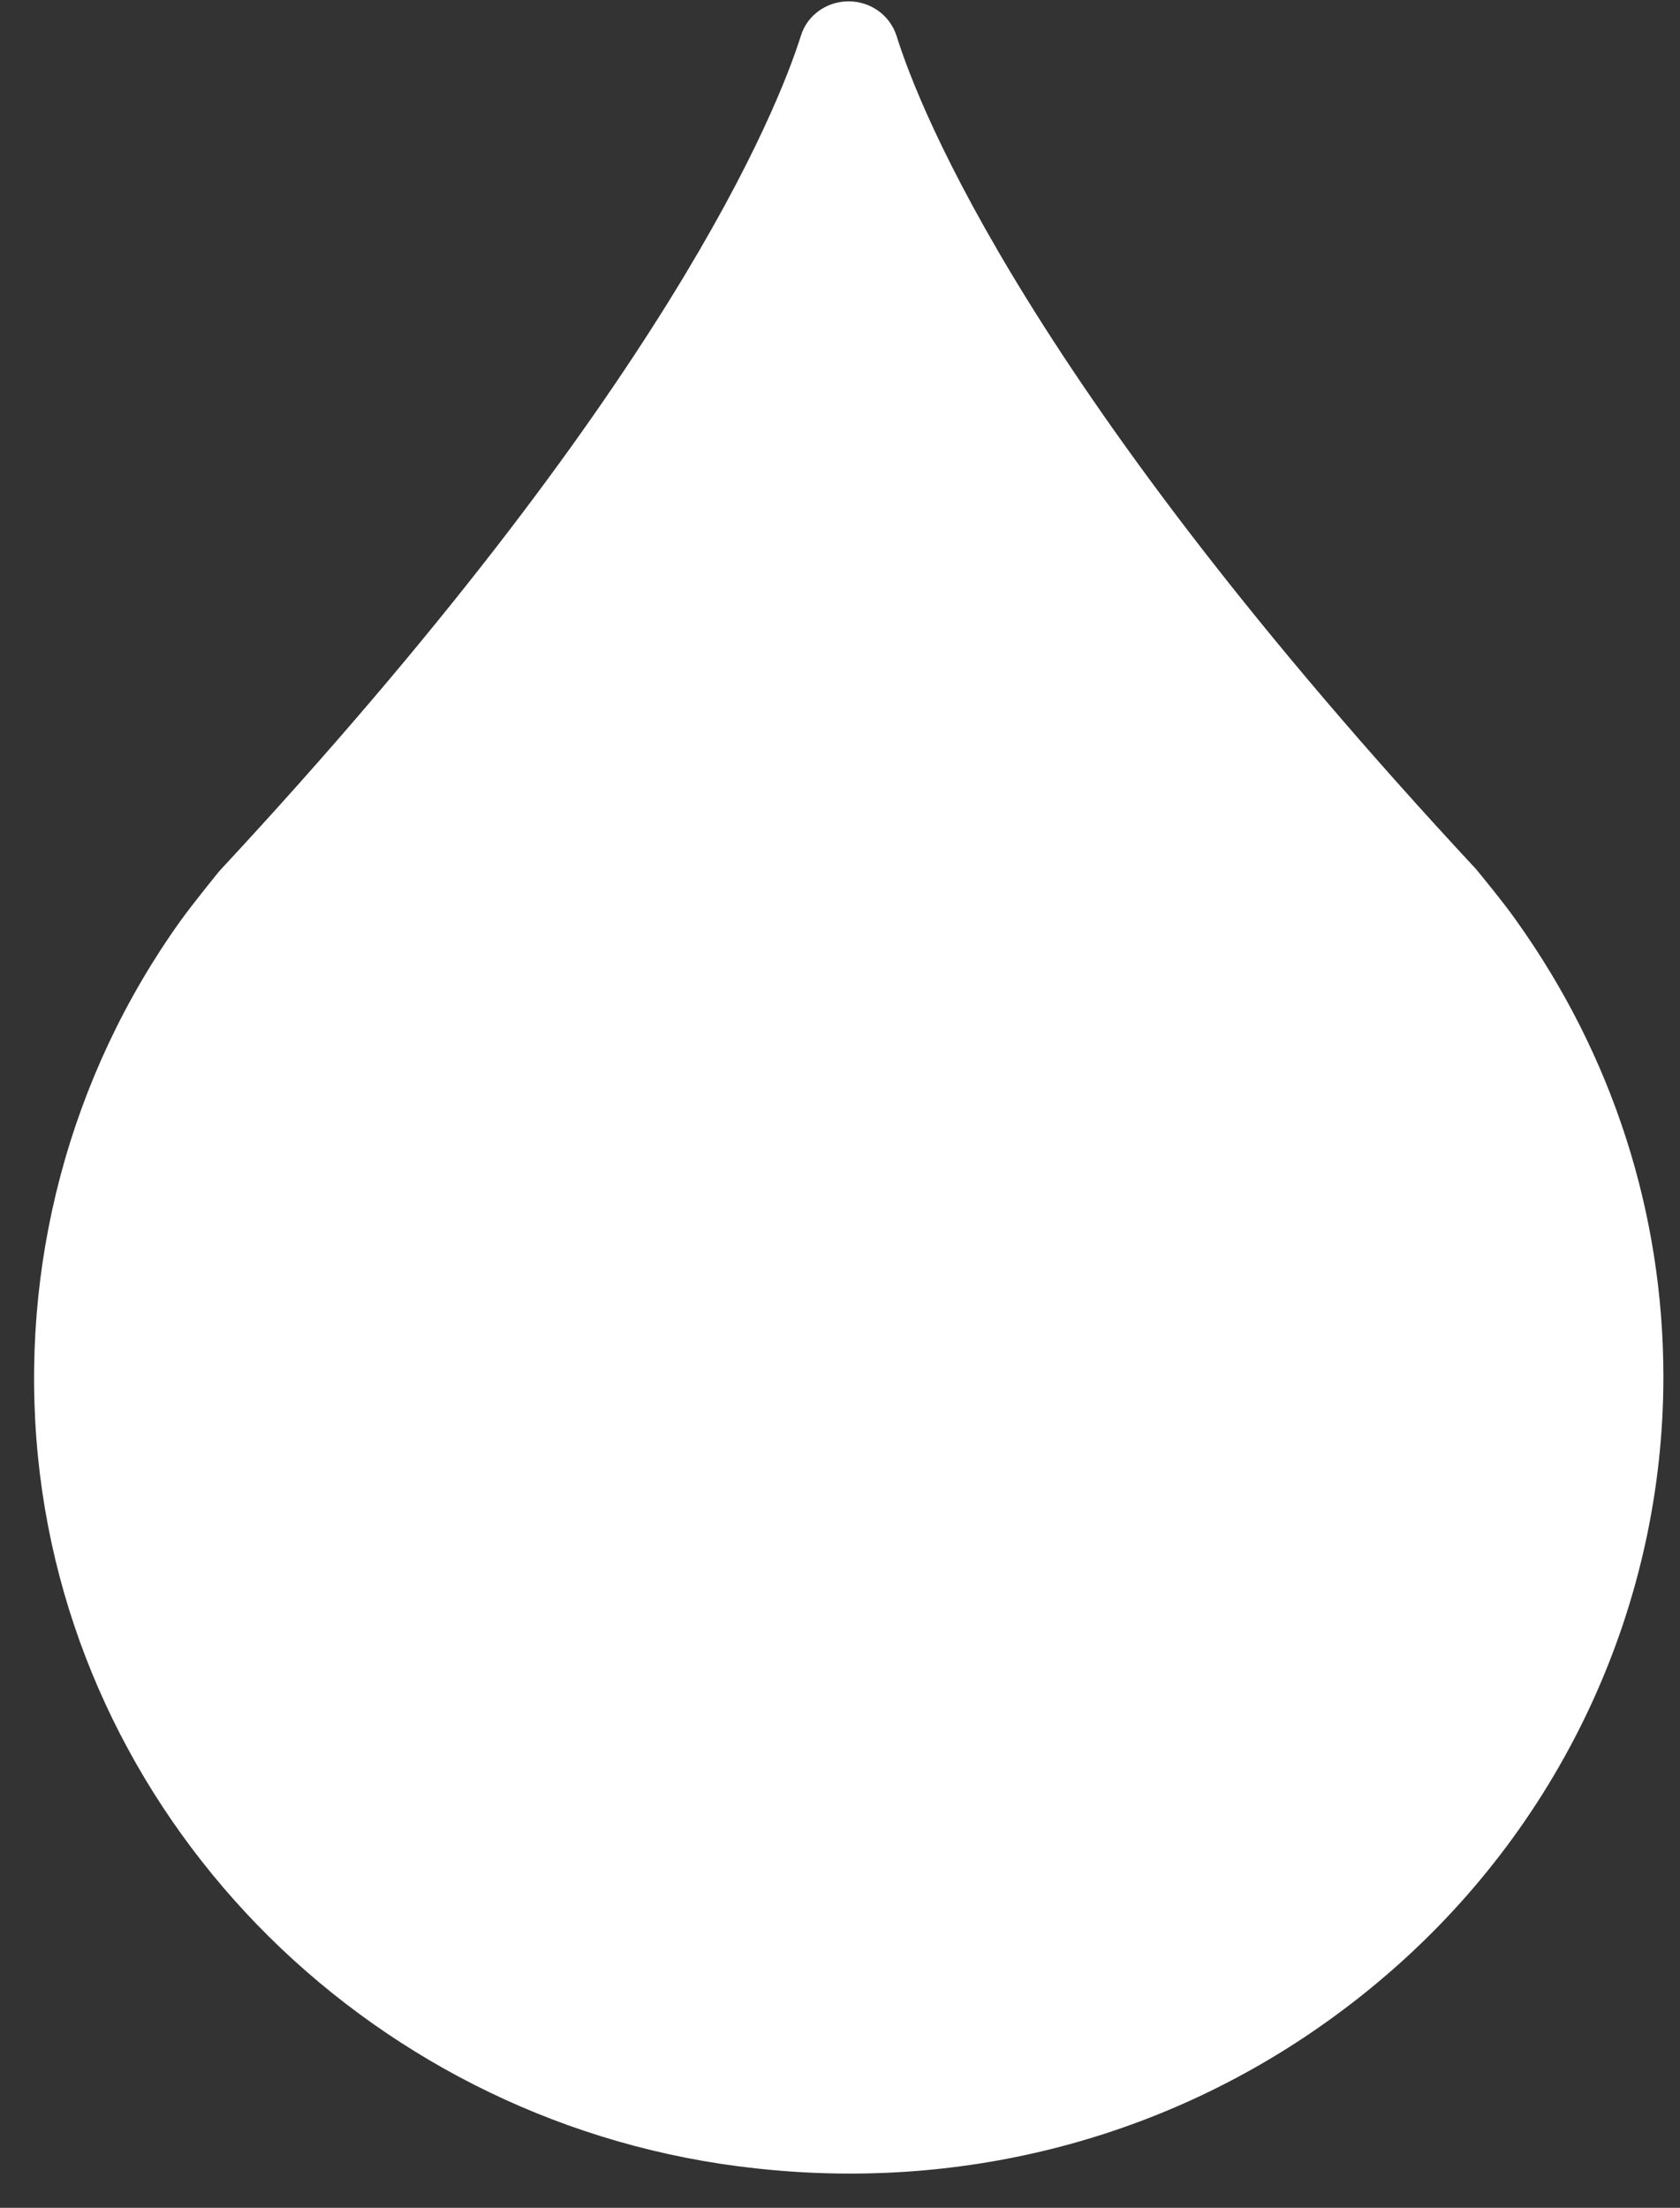 <svg 
 xmlns="http://www.w3.org/2000/svg"
 xmlns:xlink="http://www.w3.org/1999/xlink"
 width="35px" height="46px">
<rect width="100%" height="100%" fill="#333333" stroke="none"/>
<path fill-rule="evenodd"  fill="rgb(255, 255, 255)"
 d="M31.590,19.182 C31.340,18.820 30.784,18.150 30.748,18.105 C21.463,8.121 19.158,2.291 18.677,0.743 C18.538,0.318 18.140,0.028 17.677,0.028 C17.223,0.028 16.816,0.318 16.686,0.743 C16.196,2.291 13.891,8.121 4.569,18.150 C4.569,18.150 4.023,18.820 3.763,19.182 C1.449,22.413 0.394,26.387 0.792,30.361 C1.181,34.235 2.949,37.720 5.606,40.354 C8.262,42.979 11.799,44.753 15.751,45.179 C16.409,45.251 17.057,45.287 17.705,45.287 C21.889,45.287 25.841,43.812 28.998,41.051 C32.590,37.910 34.654,33.402 34.654,28.687 C34.654,25.265 33.589,21.979 31.590,19.182 Z"/>
</svg>